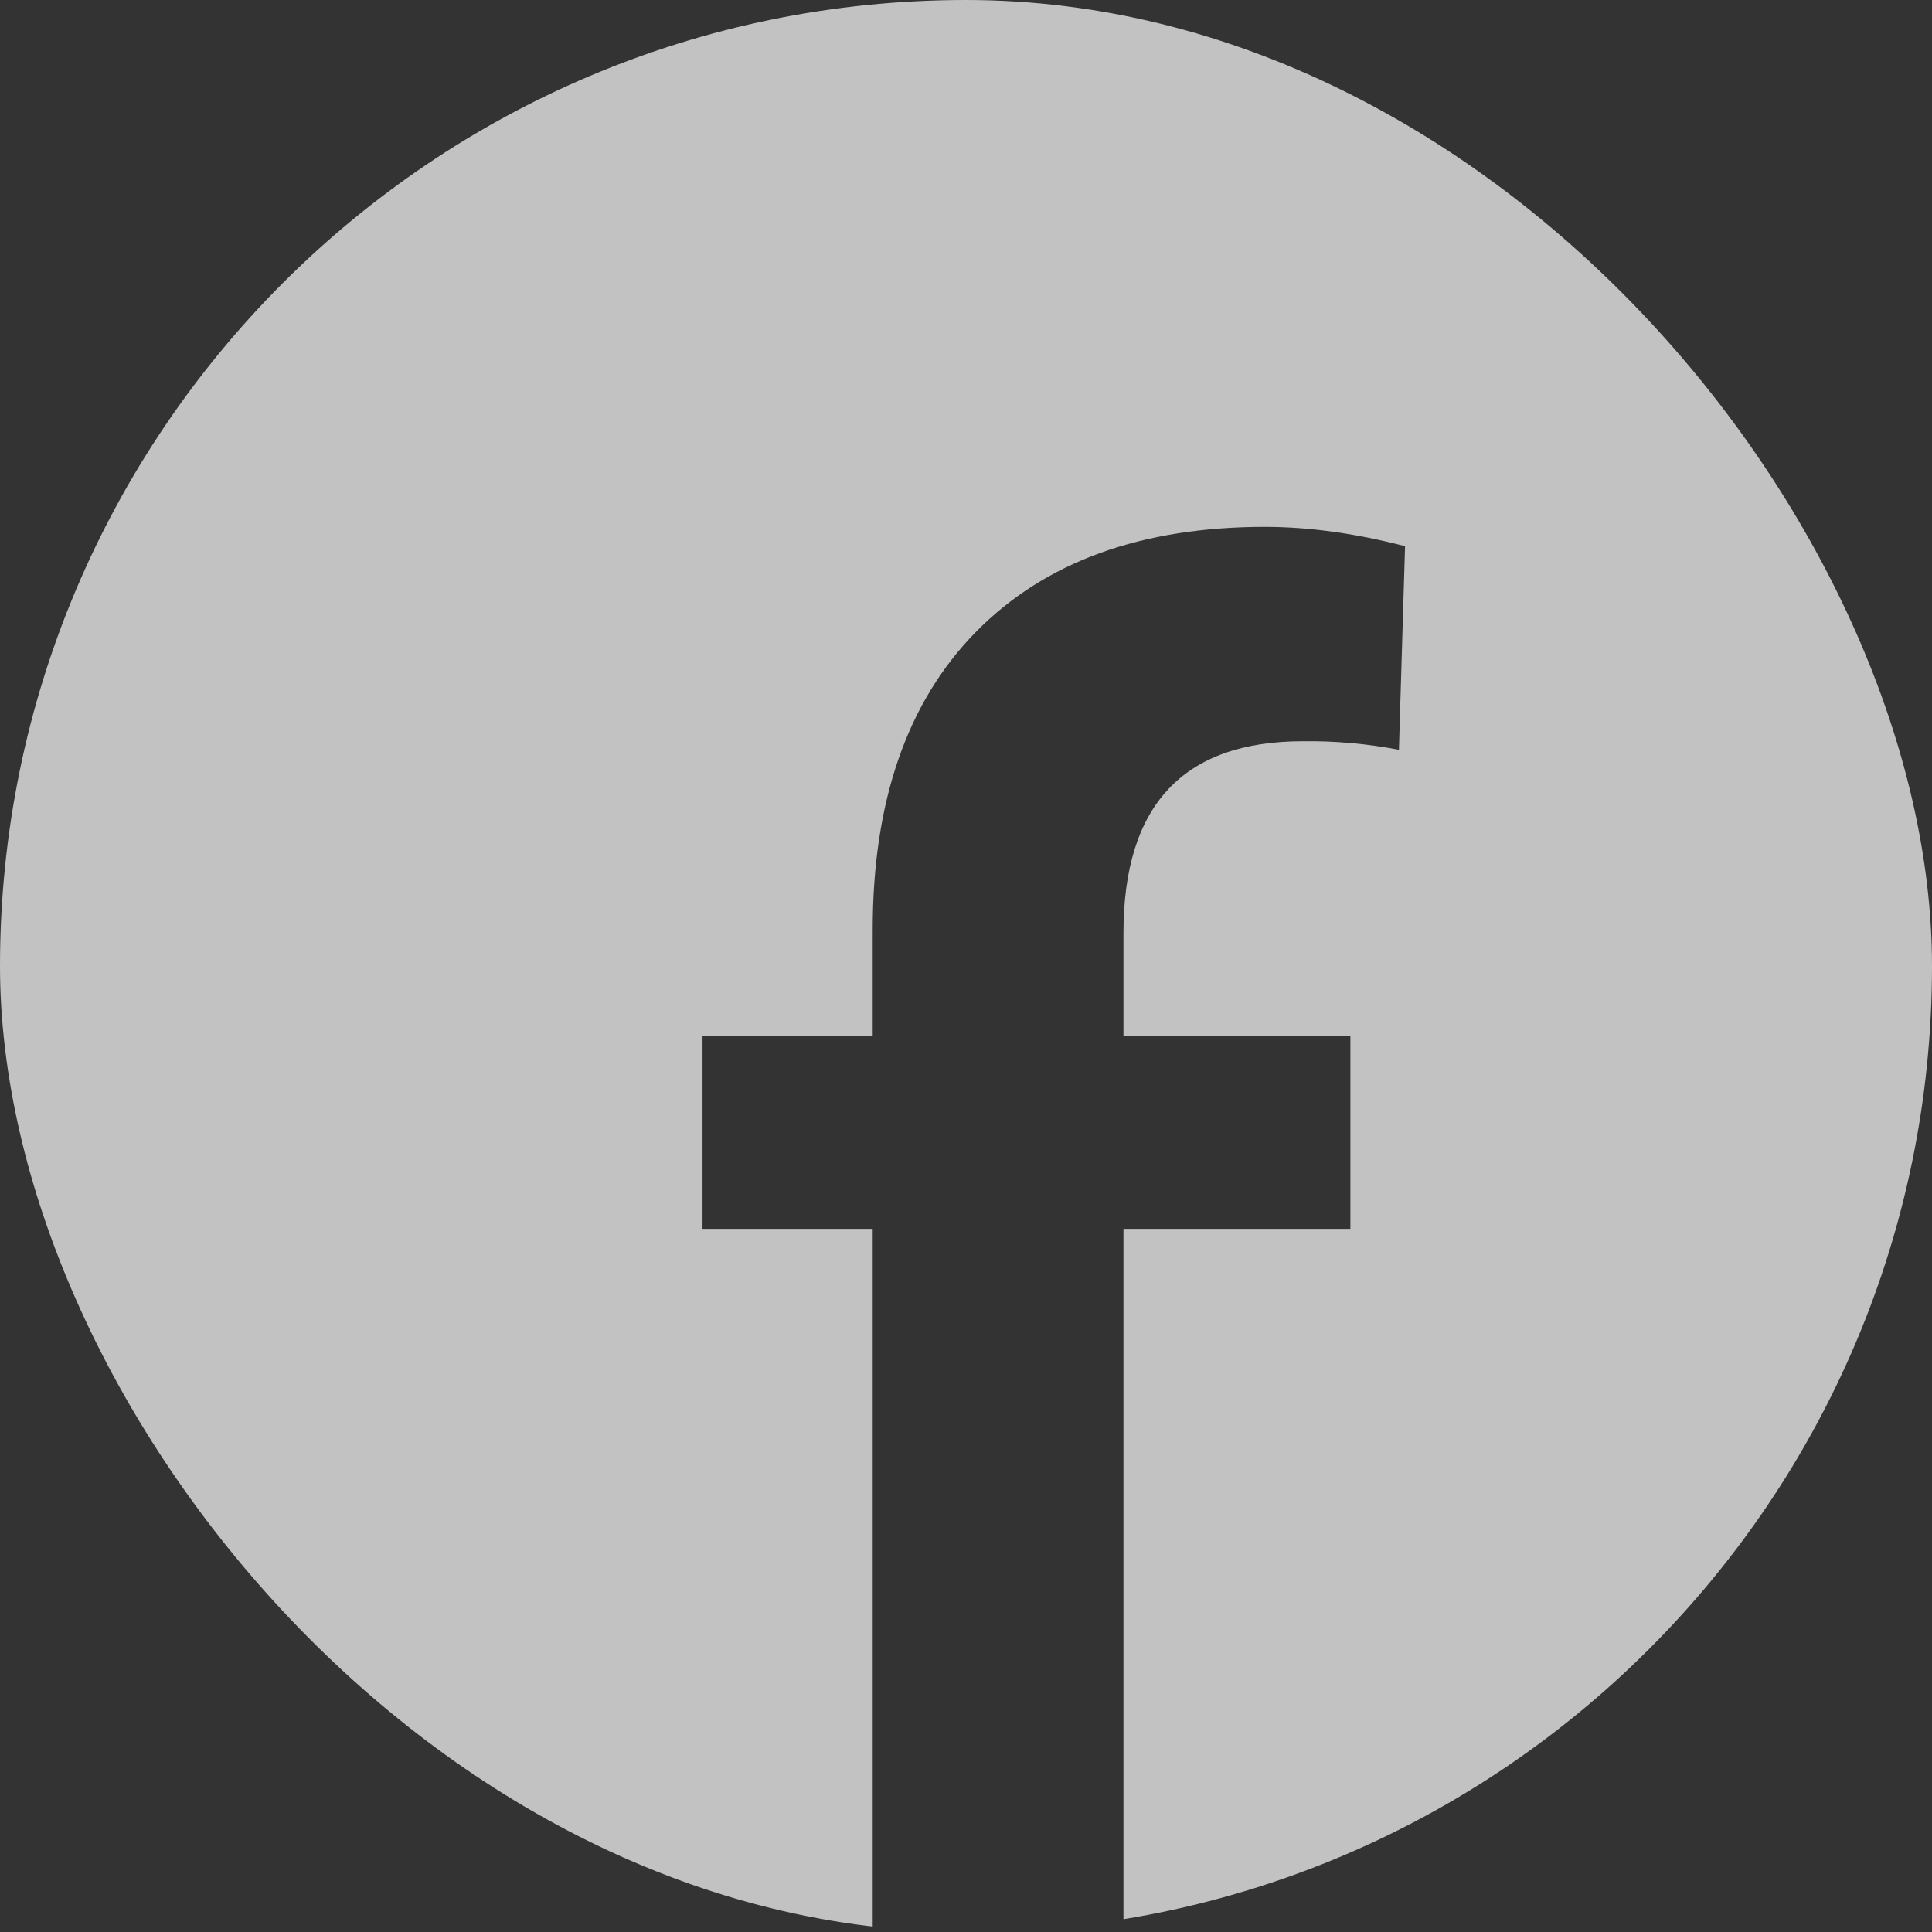 <svg width="24" height="24" viewBox="0 0 24 24" fill="none" xmlns="http://www.w3.org/2000/svg">
<rect x="0" y="0" width="24" height="24" fill="#333333" stroke="none"/>
<g clip-path="url(#clip0_101_1345)">
<path fill-rule="evenodd" clip-rule="evenodd" d="M24 0H0V24H10.841V15.265H8.727V12.868H10.841V11.55C10.841 9.953 11.269 8.72 12.123 7.85C12.977 6.981 14.174 6.545 15.712 6.545C16.258 6.545 16.839 6.625 17.454 6.785L17.378 9.314C16.985 9.239 16.586 9.203 16.186 9.208C14.699 9.208 13.956 10.002 13.956 11.591V12.868H16.775V15.265H13.956V24H24V0Z" fill="white" fill-opacity="0.7"/>
</g>
<defs>
<clipPath id="clip0_101_1345">
<rect width="24" height="24" rx="12" fill="white"/>
</clipPath>
</defs>
</svg>
